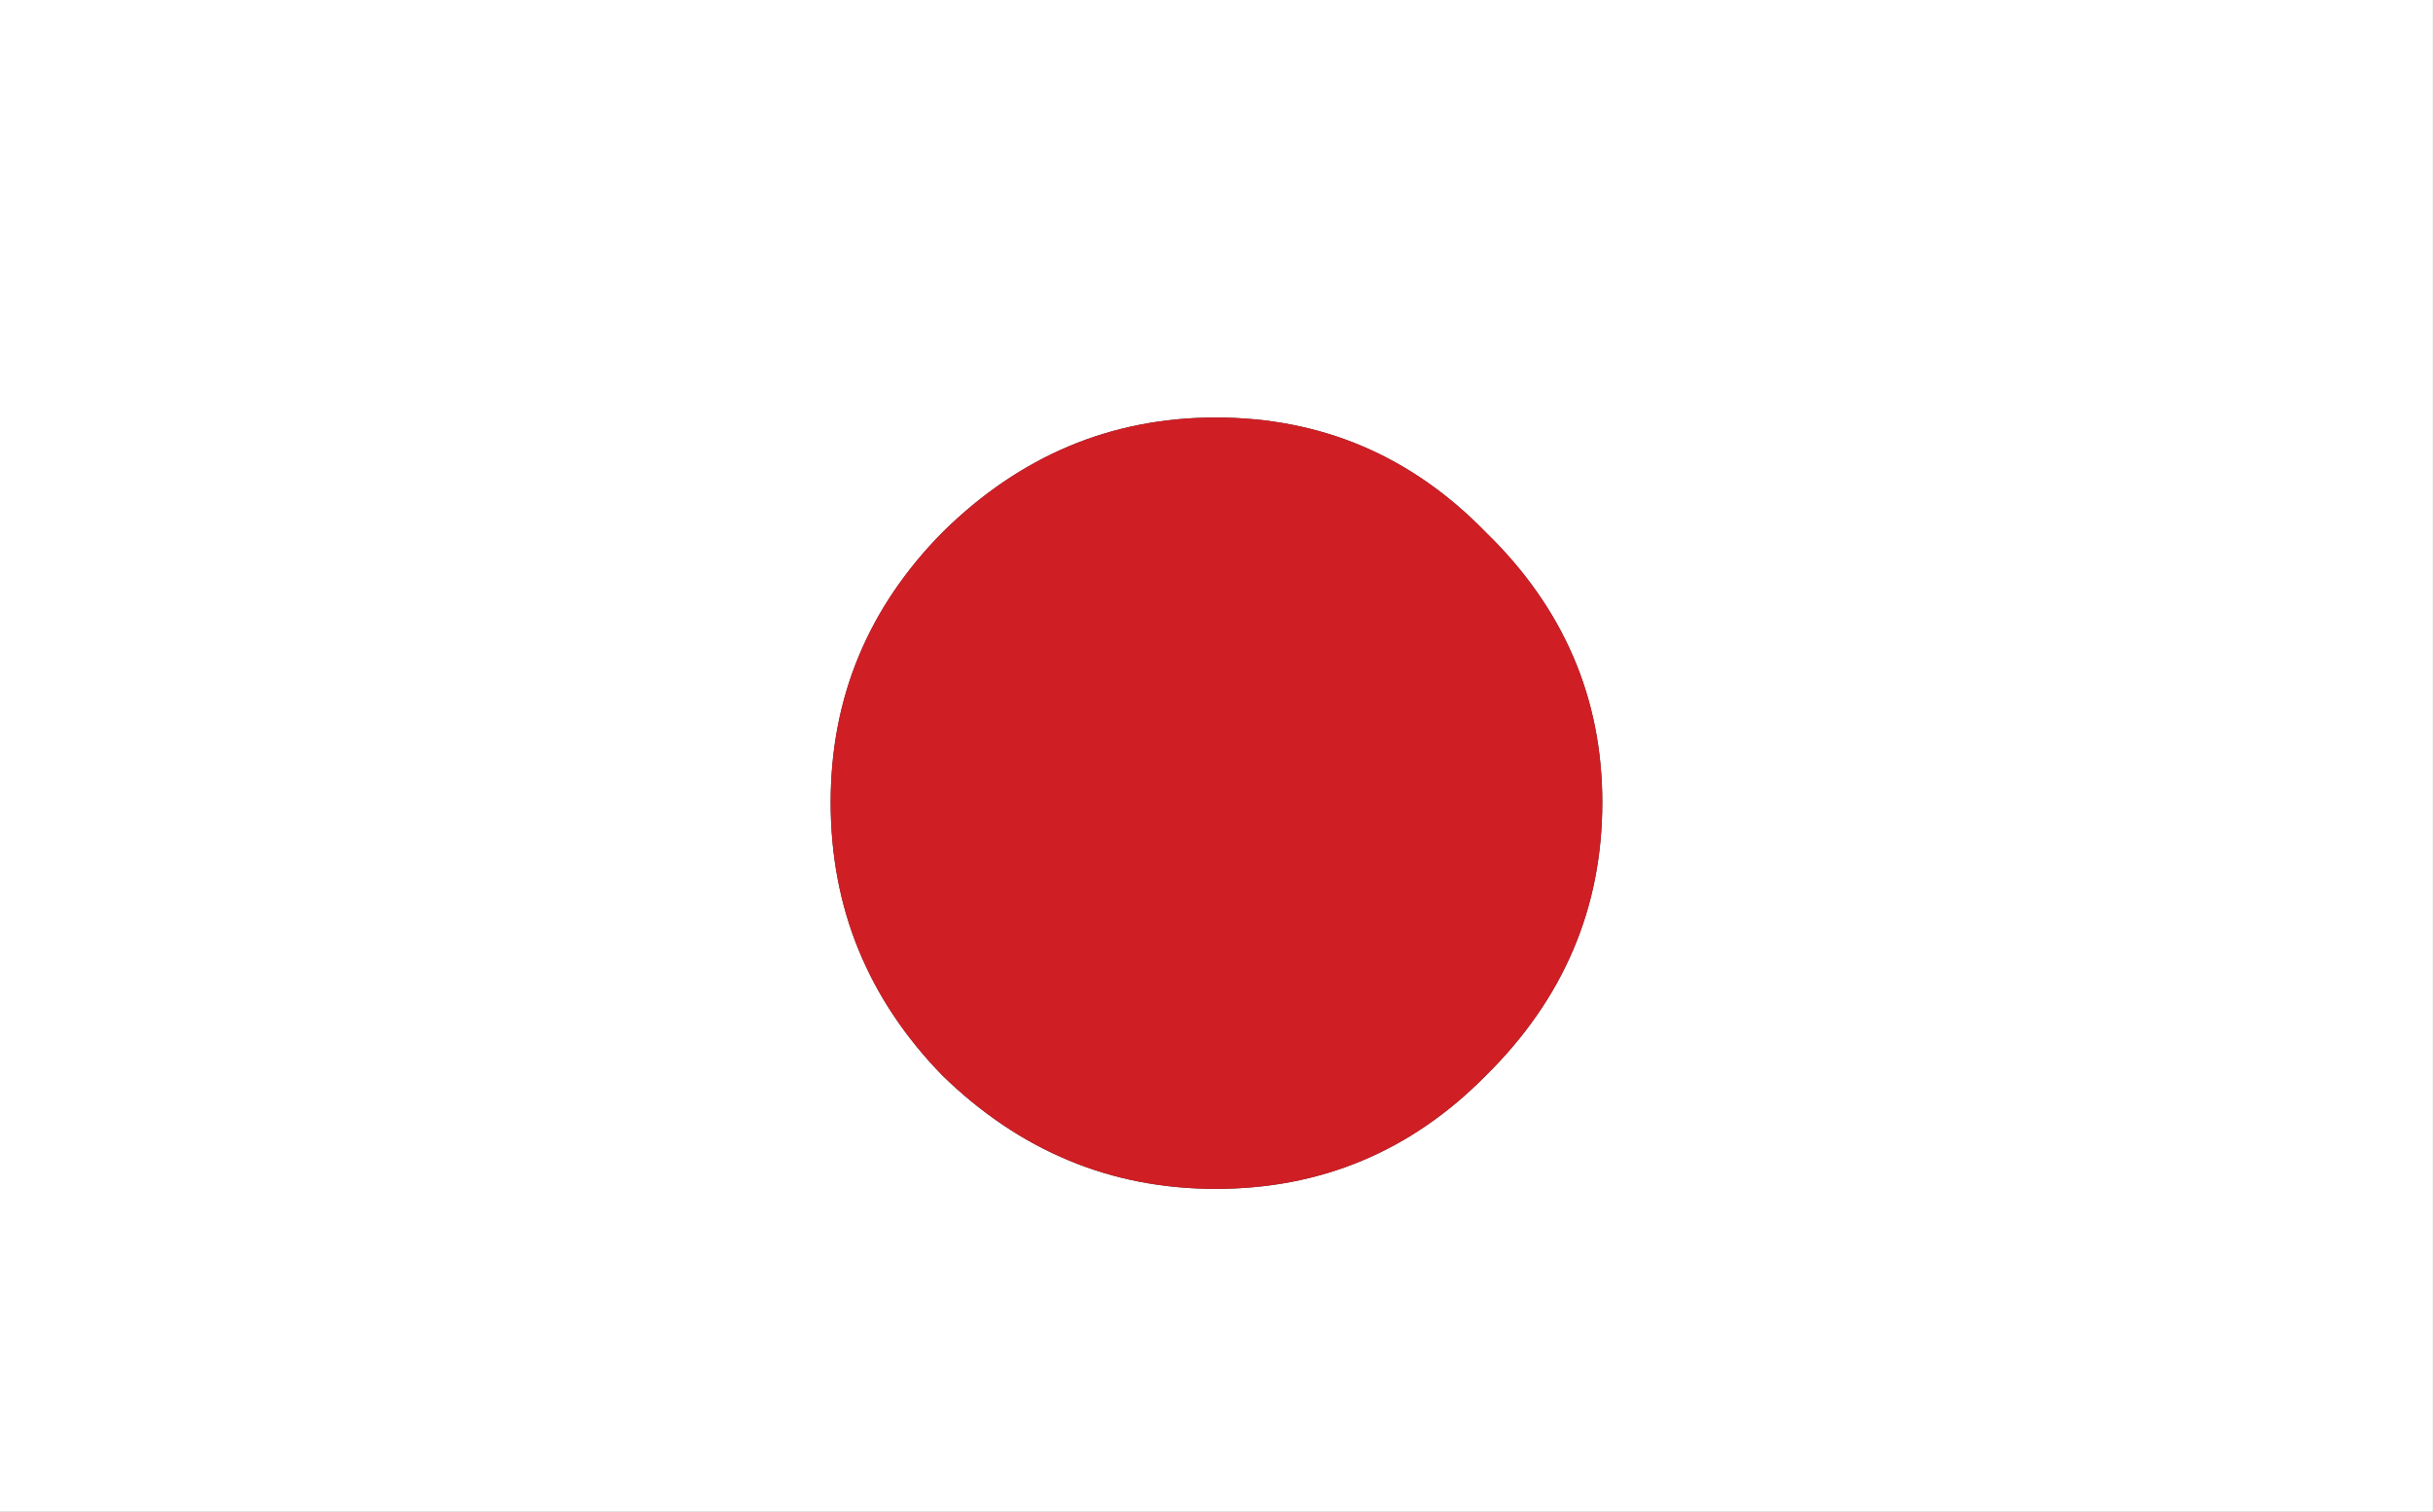 <?xml version="1.0" encoding="UTF-8"?><svg xmlns="http://www.w3.org/2000/svg" xmlns:xlink="http://www.w3.org/1999/xlink" height="492.6" preserveAspectRatio="xMidYMid meet" version="1.0" viewBox="0.0 0.0 792.7 492.6" width="792.7" zoomAndPan="magnify"><rect x="0.0" y="0.0" width="792.7" height="492.6" fill="#333333" stroke="none"/><defs><clipPath id="a"><path d="M 0 0 L 792.68 0 L 792.68 492.648 L 0 492.648 Z M 0 0"/></clipPath></defs><g><g clip-path="url(#a)" id="change1_1"><path d="M 0 0 L 792.684 0 L 792.684 492.648 L 0 492.648 Z M 522.051 261.492 C 522.051 227.441 509.402 198.102 484.109 173.484 C 459.828 148.527 430.484 136.062 396.09 136.062 C 362.027 136.062 332.352 148.527 307.059 173.484 C 282.777 198.102 270.637 227.441 270.637 261.492 C 270.637 295.895 282.777 325.559 307.059 350.512 C 332.352 375.133 362.027 387.441 396.09 387.441 C 430.484 387.441 459.828 375.133 484.109 350.512 C 509.402 325.559 522.051 295.895 522.051 261.492" fill="#fff" fill-rule="evenodd"/></g><g id="change2_1"><path d="M 522.051 261.492 C 522.051 295.895 509.402 325.559 484.109 350.512 C 459.828 375.133 430.484 387.441 396.09 387.441 C 362.027 387.441 332.352 375.133 307.059 350.512 C 282.777 325.559 270.637 295.895 270.637 261.492 C 270.637 227.441 282.777 198.102 307.059 173.484 C 332.352 148.527 362.027 136.062 396.09 136.062 C 430.484 136.062 459.828 148.527 484.109 173.484 C 509.402 198.102 522.051 227.441 522.051 261.492" fill="#d01e25" fill-rule="evenodd"/></g></g></svg>